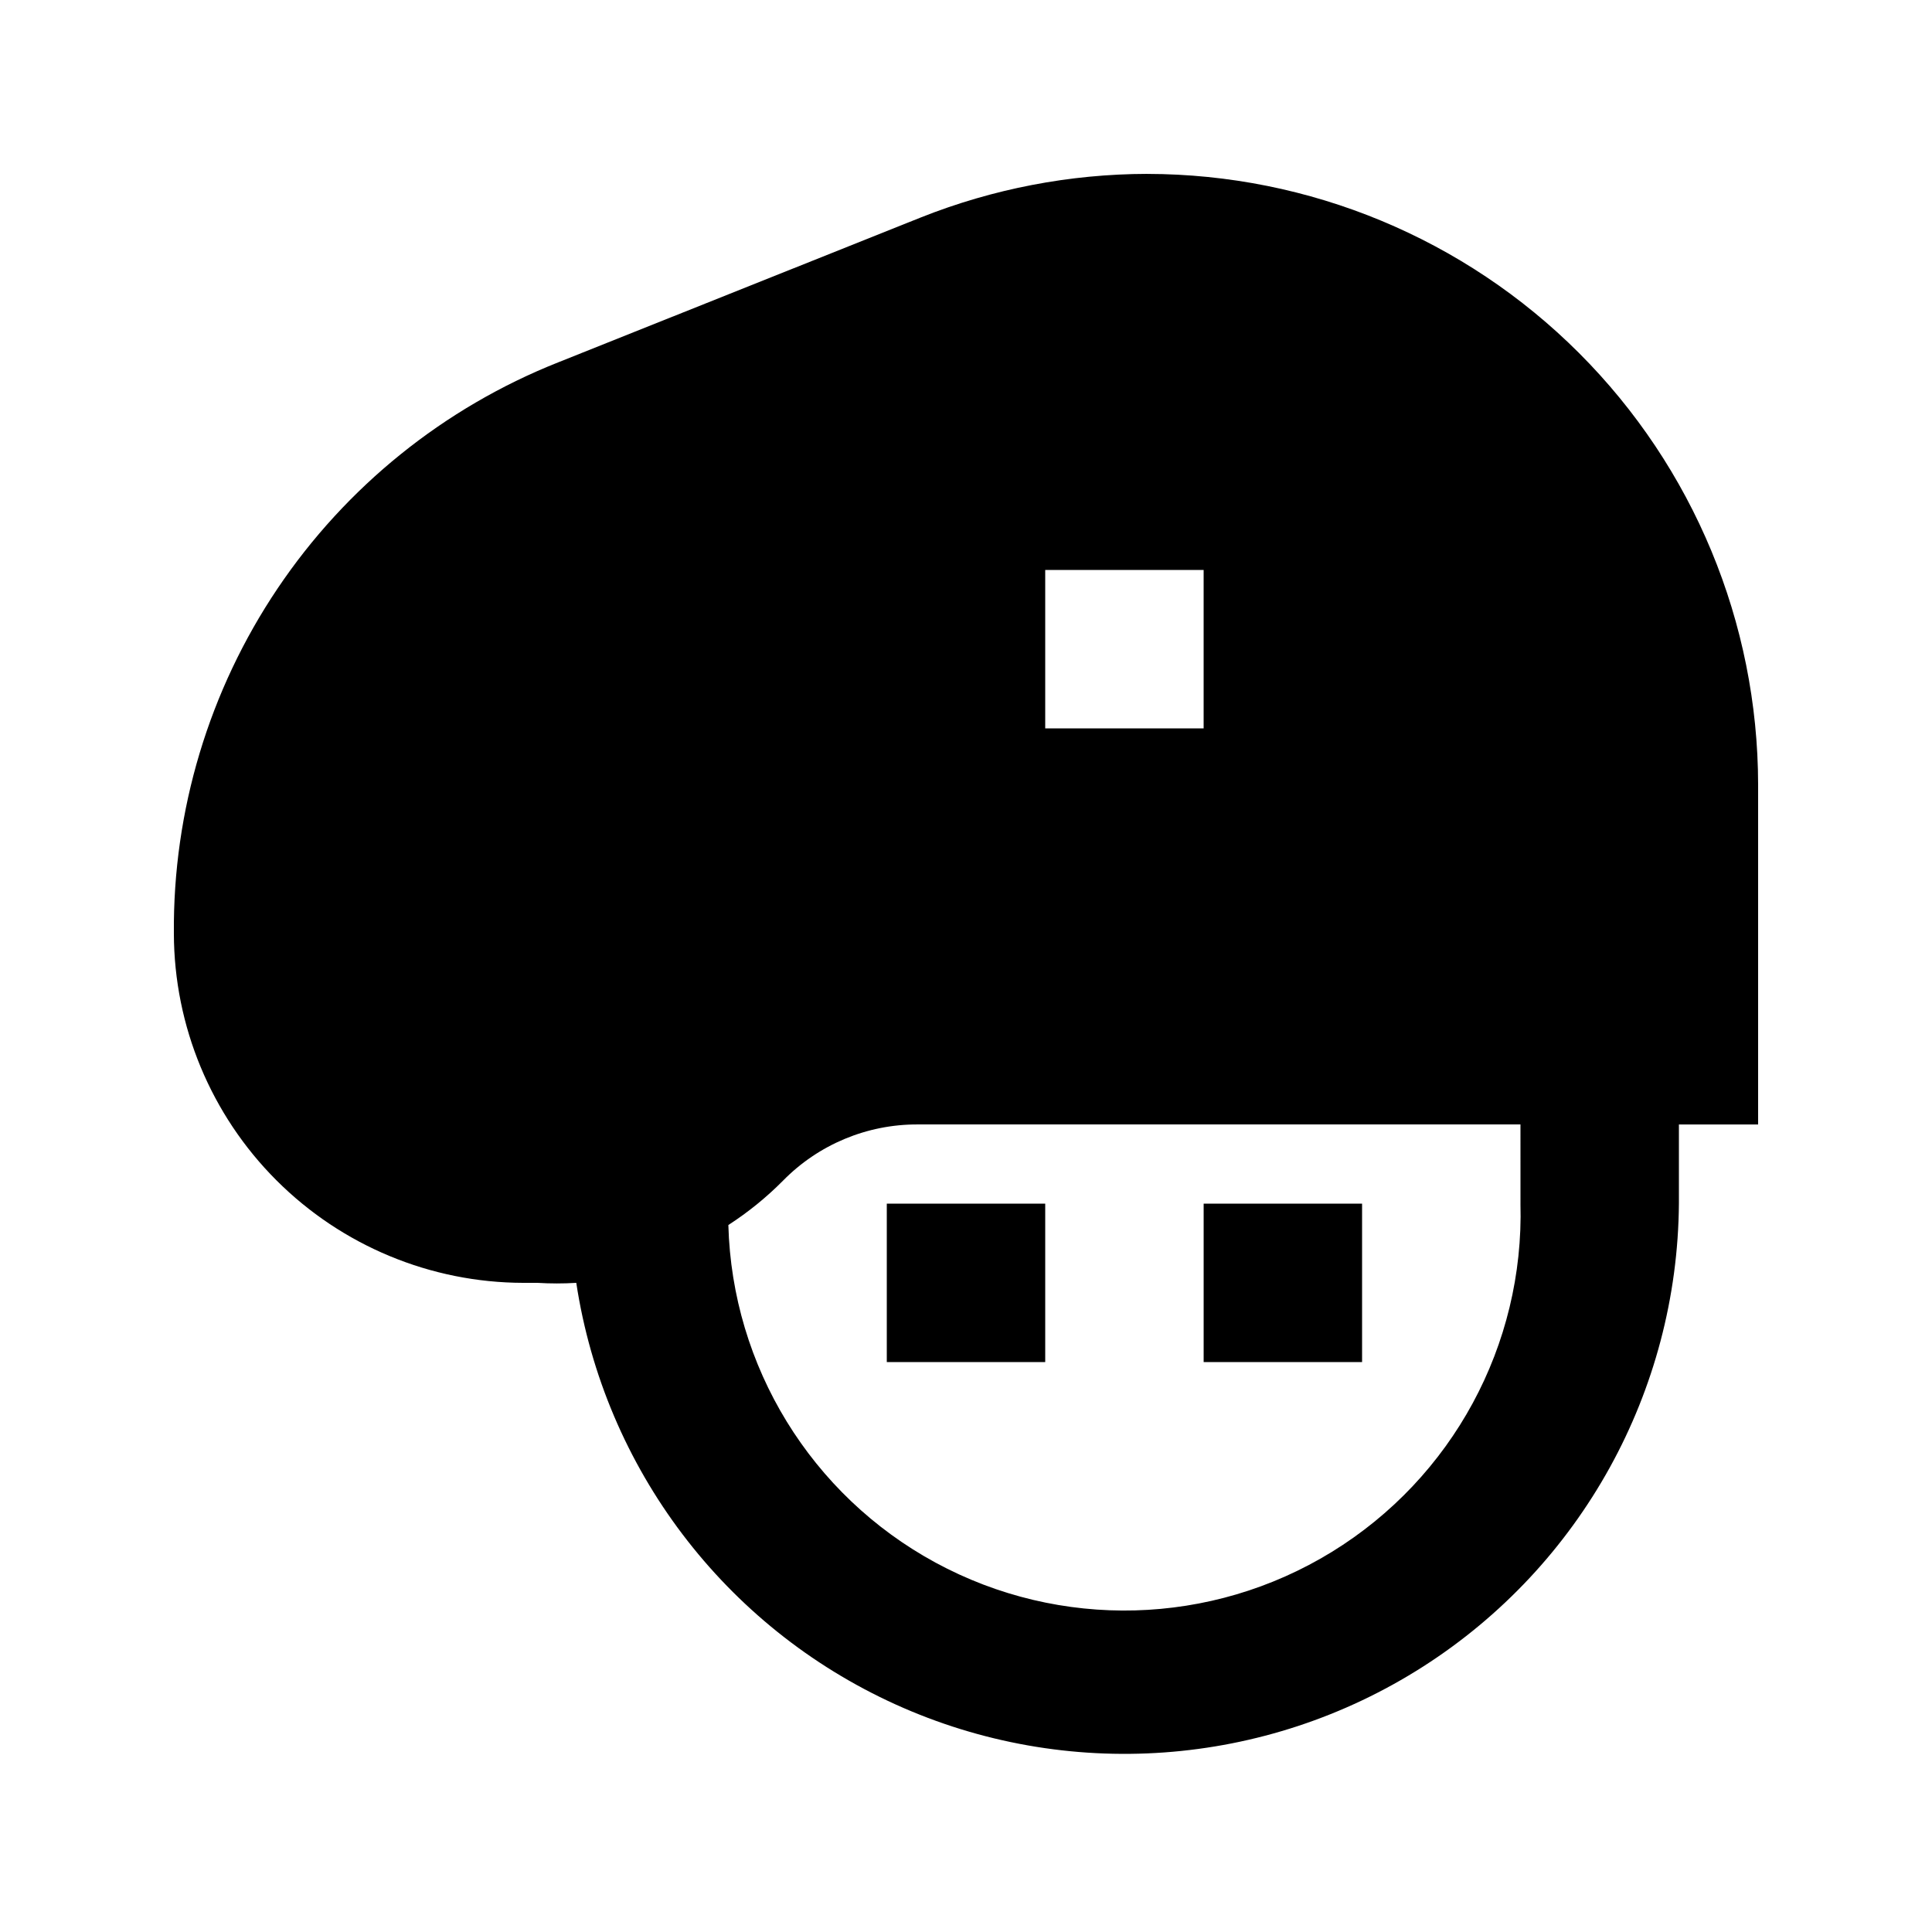 <?xml version="1.0" encoding="UTF-8"?>
<!-- Uploaded to: ICON Repo, www.iconrepo.com, Generator: ICON Repo Mixer Tools -->
<svg fill="#000000" width="800px" height="800px" version="1.1" viewBox="144 144 512 512" xmlns="http://www.w3.org/2000/svg">
 <g>
  <path d="m379.01 462.98h41.984v41.984h-41.984z"/>
  <path d="m462.98 462.98h41.984v41.984h-41.984z"/>
  <path d="m448.07 190.08c-20.562 0.035-40.93 3.953-60.039 11.547l-96.141 38.414c-30.254 12.02-56.164 32.906-74.332 59.918-18.172 27.012-27.75 58.883-27.48 91.434 0.055 24.535 9.828 48.051 27.176 65.398 17.348 17.352 40.863 27.121 65.398 27.176h3.777c3.426 0.211 6.863 0.211 10.289 0 7.484 49.164 39.328 91.203 84.625 111.73 45.297 20.52 97.898 16.742 139.8-10.043 41.895-26.789 67.402-72.945 67.785-122.67v-20.992h20.992v-90.059c-0.055-42.906-17.125-84.043-47.465-114.38-30.34-30.34-71.477-47.41-114.38-47.465zm-27.078 104.96h41.984v41.984h-41.984zm125.95 167.94h-0.004c1.016 37.496-18.055 72.688-50.023 92.312-31.969 19.629-71.98 20.707-104.96 2.836-32.98-17.875-53.922-51.984-54.934-89.484 5.238-3.383 10.094-7.324 14.484-11.754 9.398-9.578 22.266-14.953 35.684-14.902h159.75z"/>
 </g>
</svg>